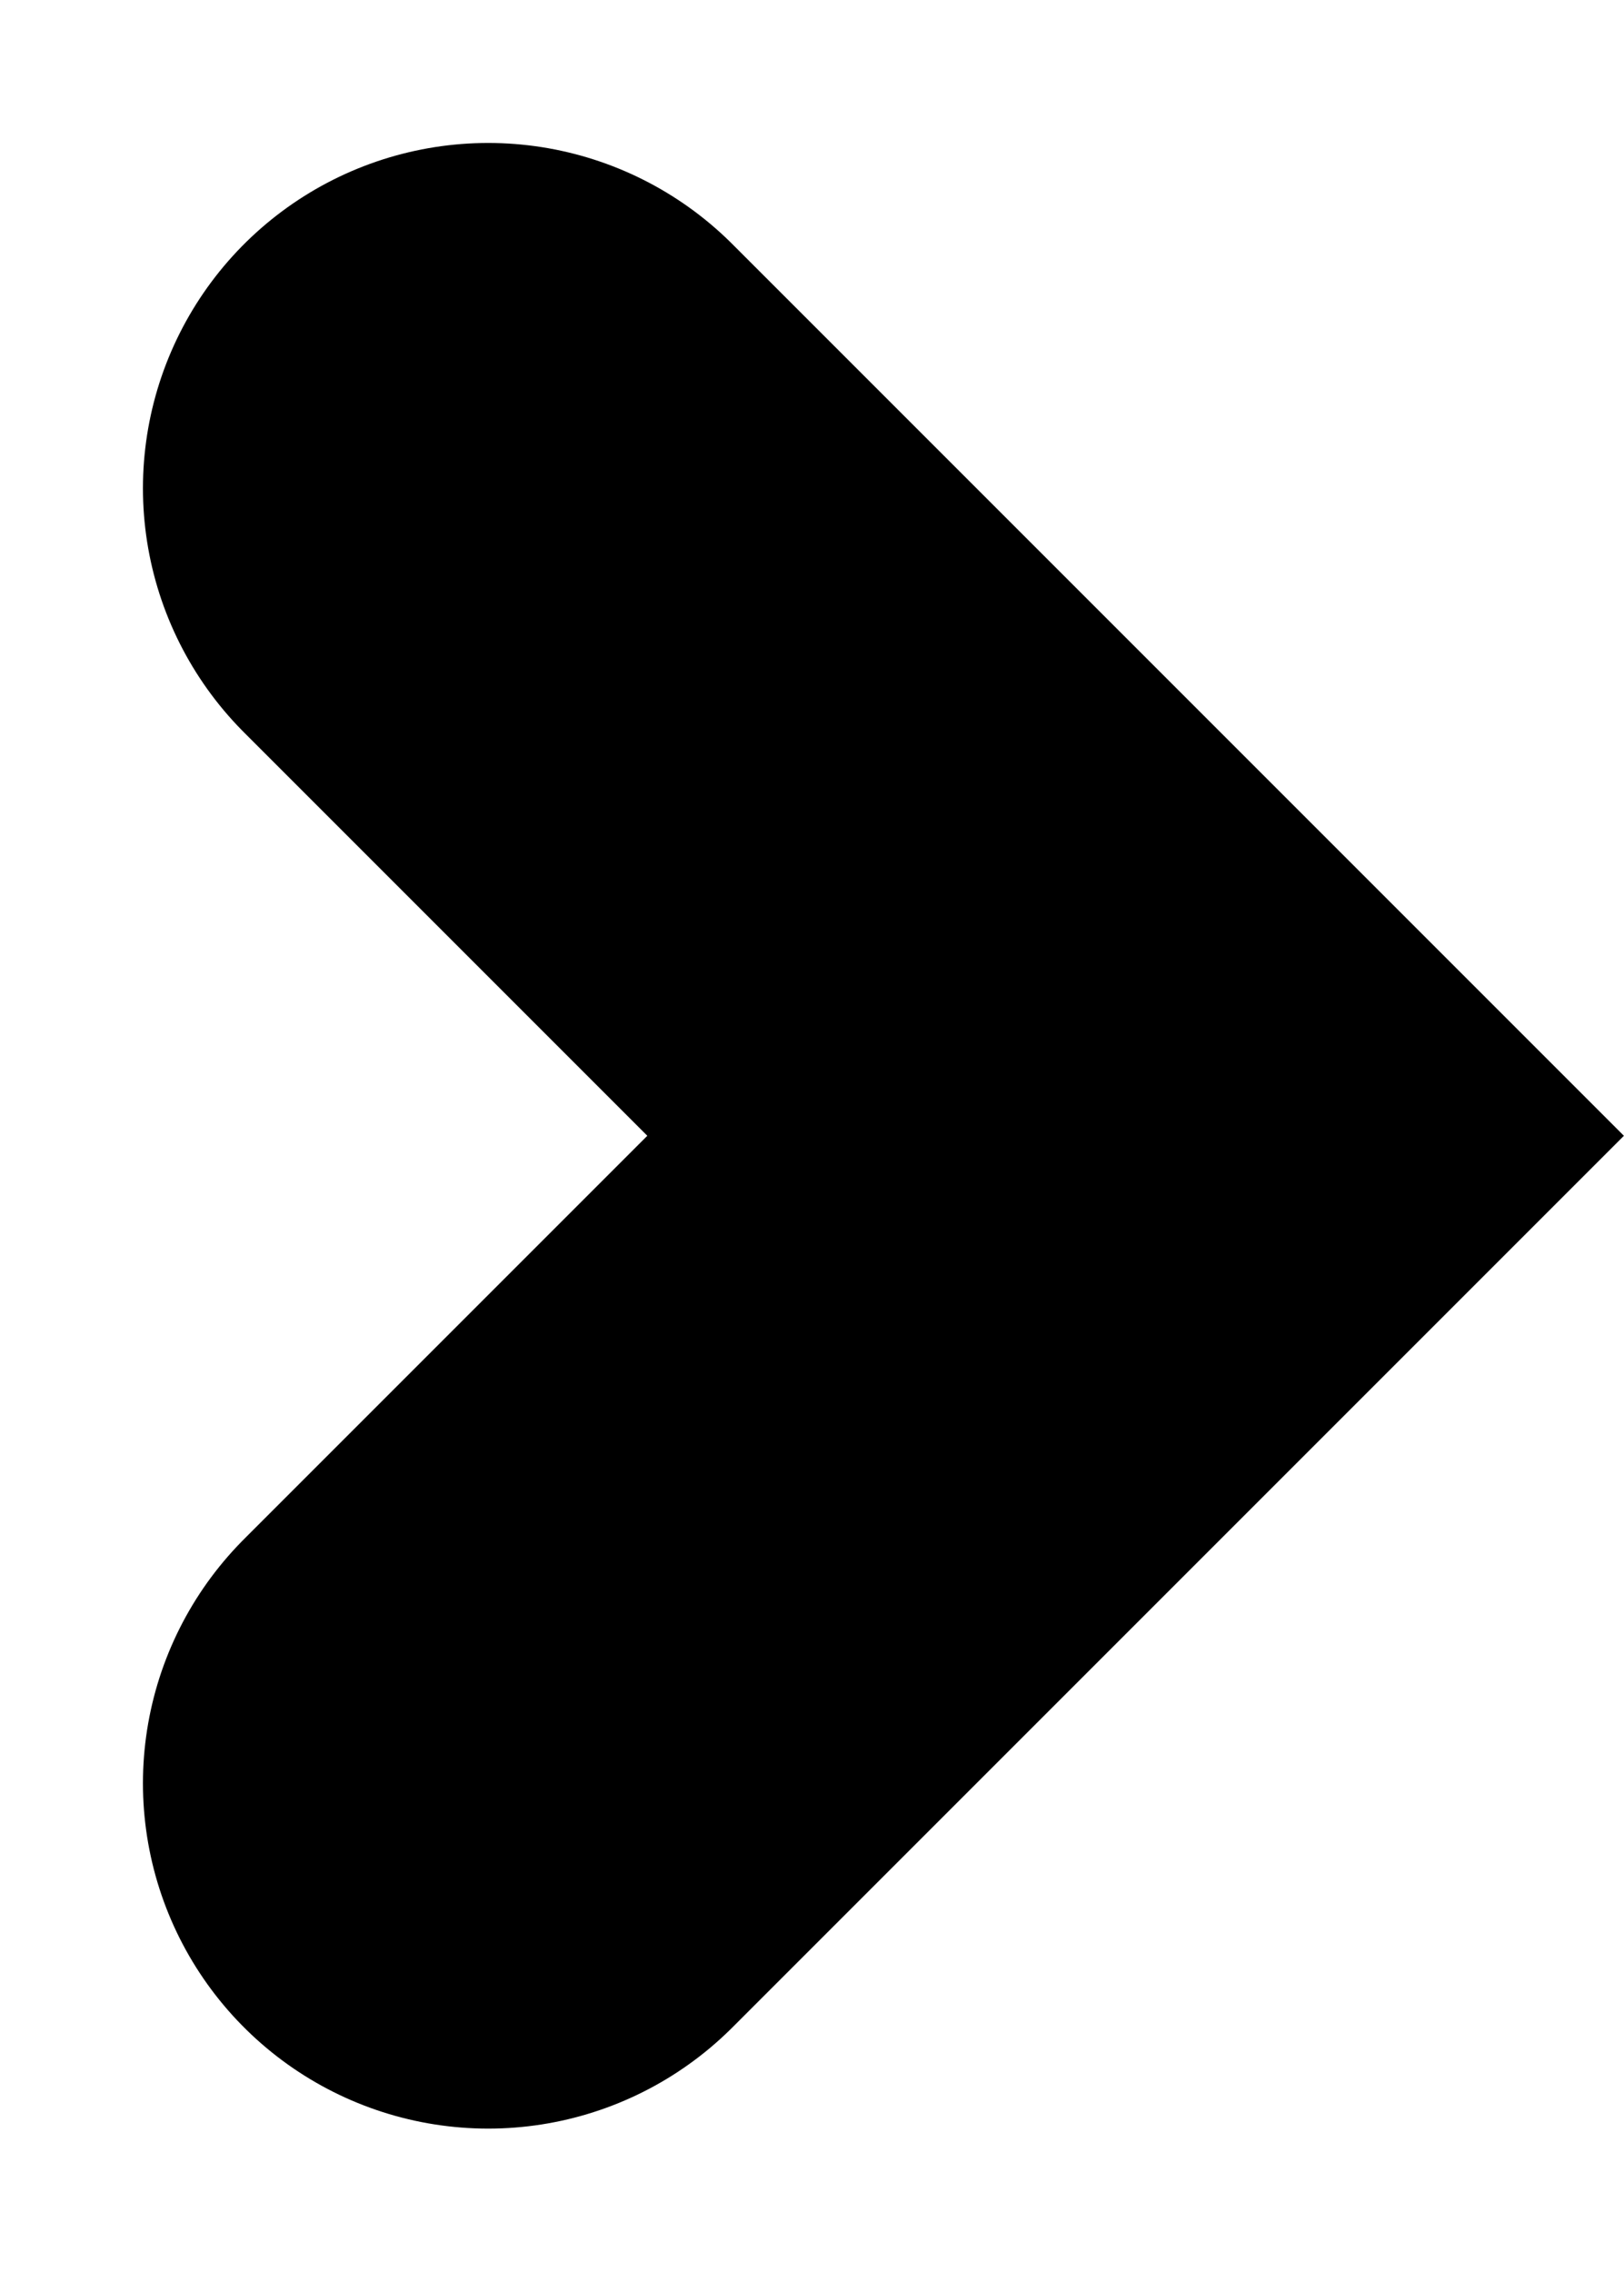<svg xmlns="http://www.w3.org/2000/svg" width="9.407" height="13.157" viewBox="0 0 9.407 13.157">
    <path fill="none" stroke="#000" stroke-linecap="round" stroke-miterlimit="10" stroke-width="4px" d="M3.75 0L0 3.75 3.75 7.5" transform="rotate(180 3.289 5.164)"/>
</svg>
